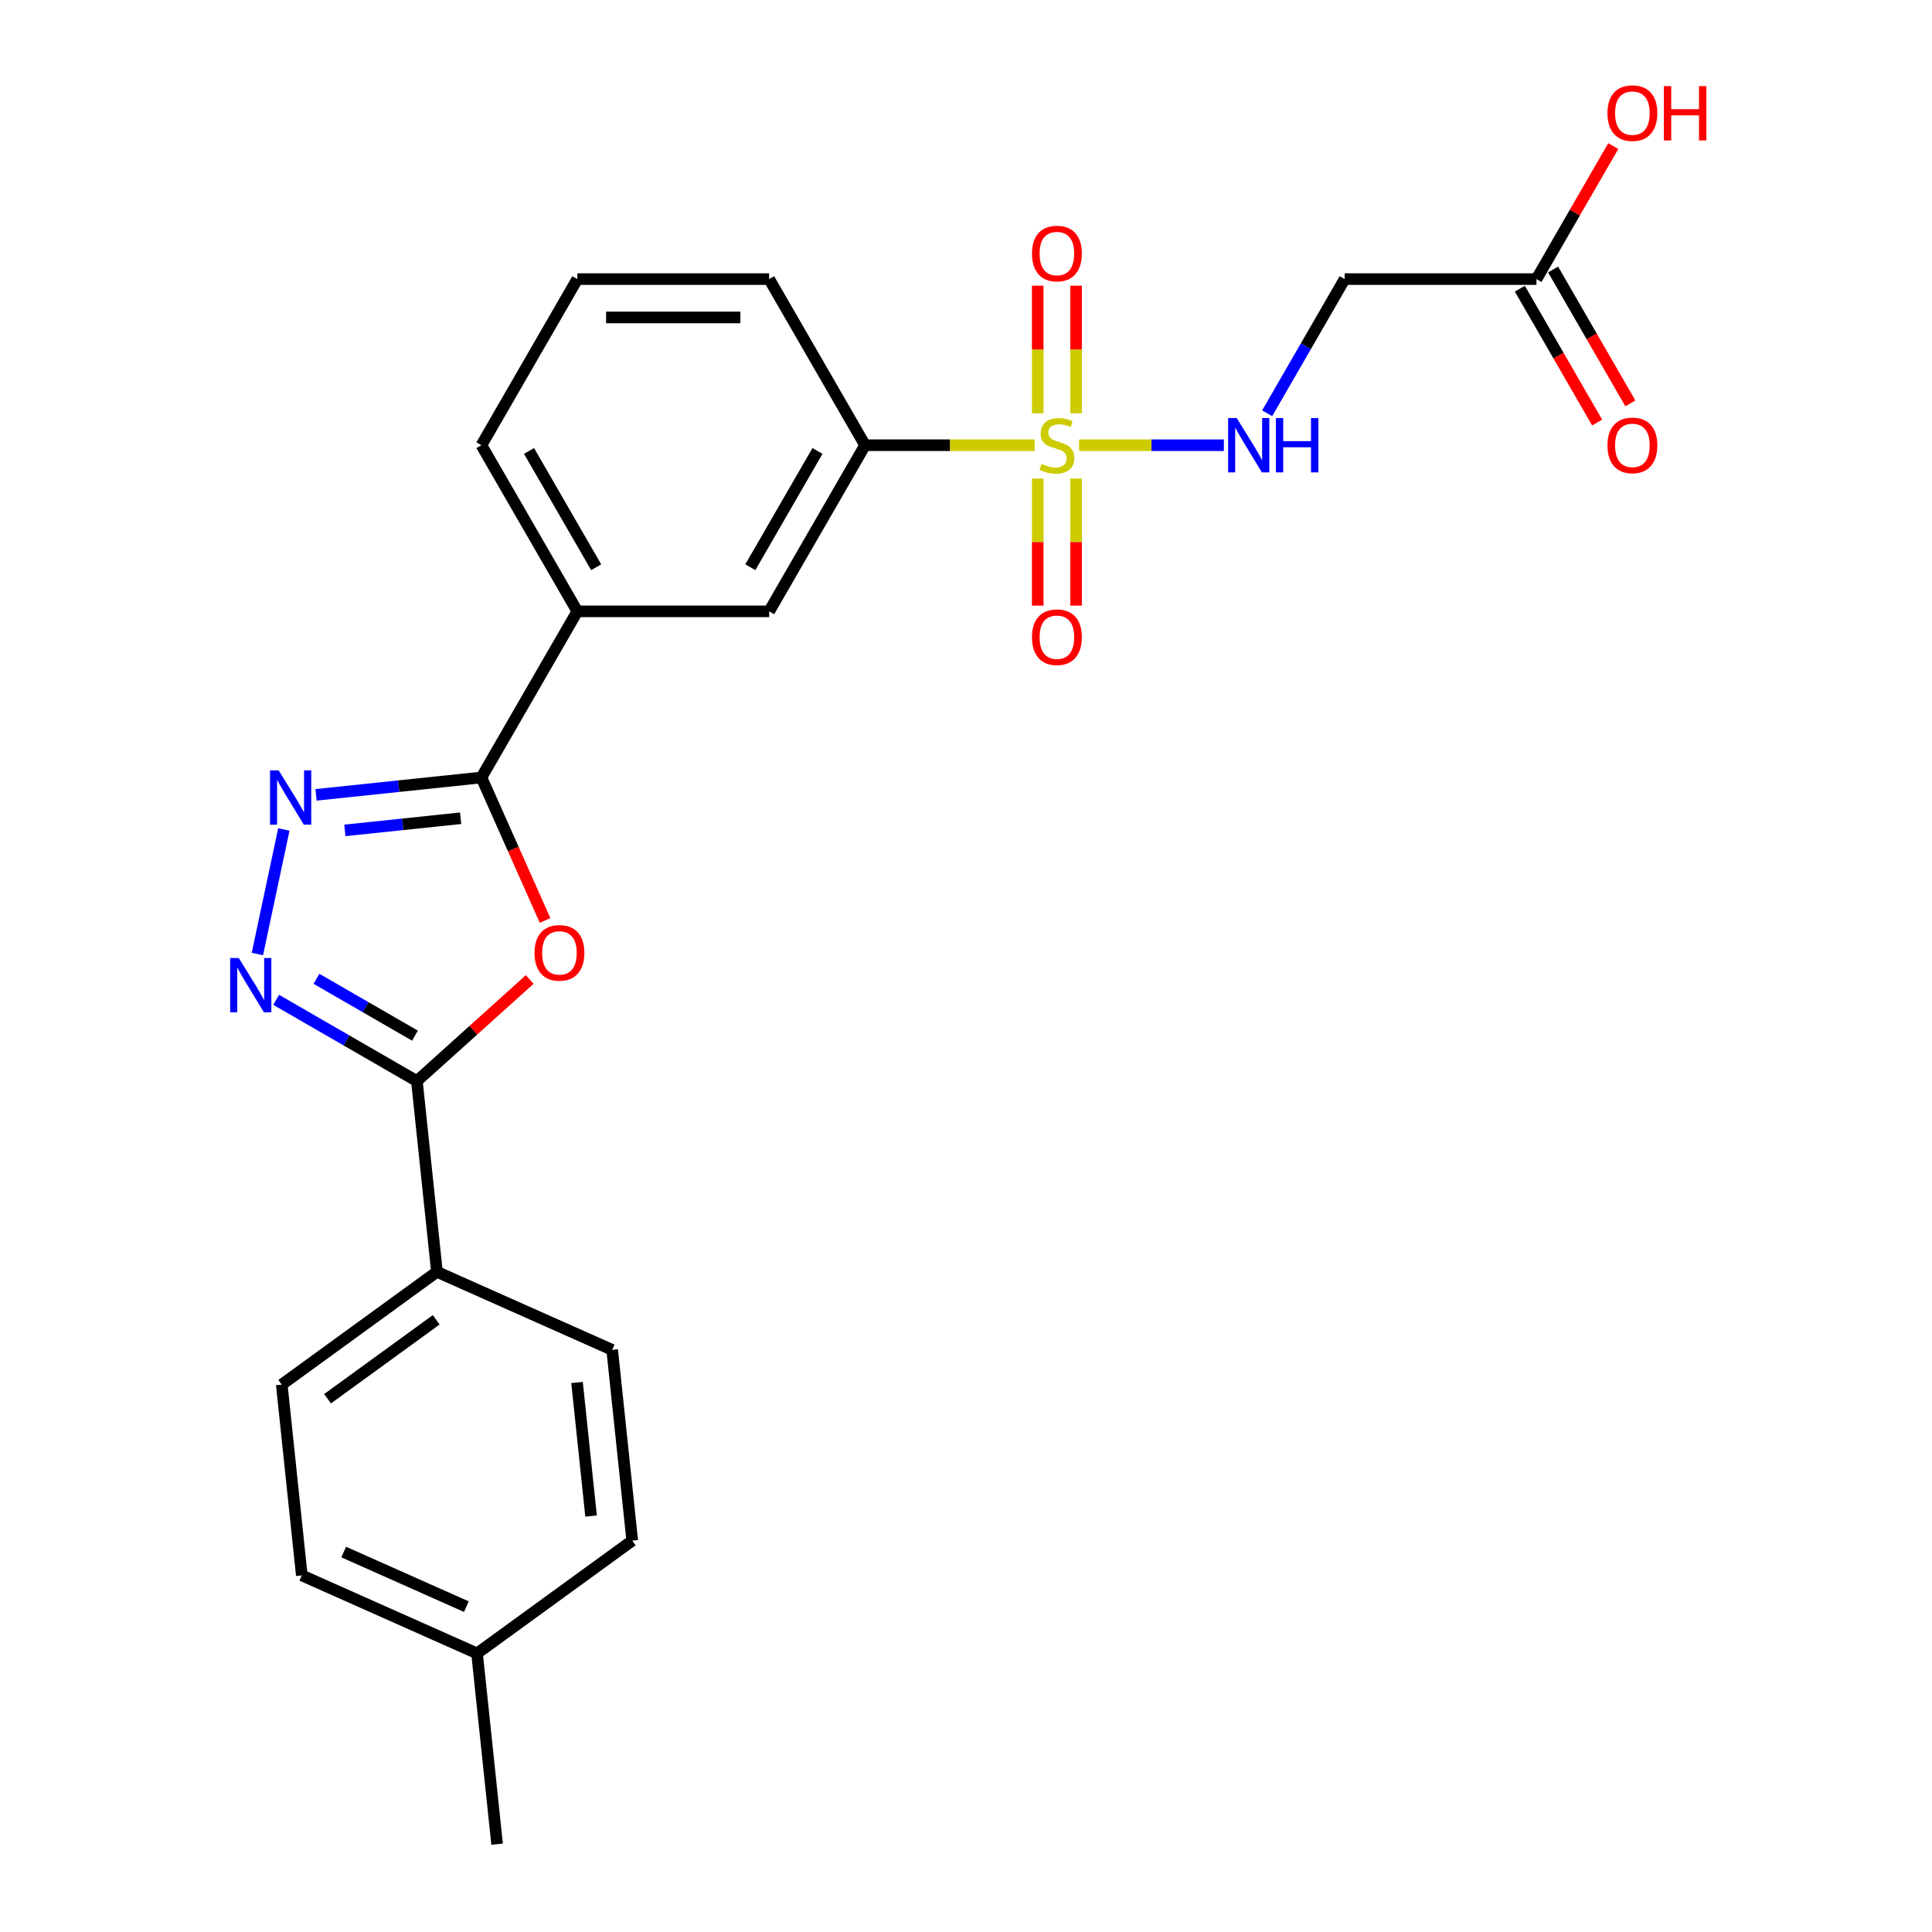 <?xml version='1.0' encoding='iso-8859-1'?>
<svg version='1.1' baseProfile='full'
              xmlns='http://www.w3.org/2000/svg'
                      xmlns:rdkit='http://www.rdkit.org/xml'
                      xmlns:xlink='http://www.w3.org/1999/xlink'
                  xml:space='preserve'
width='1000px' height='1000px' viewBox='0 0 1000 1000'>
<!-- END OF HEADER -->
<rect style='opacity:1.0;fill:#FFFFFF;stroke:none' width='1000' height='1000' x='0' y='0'> </rect>
<path class='bond-5' d='M 558.549,230.445 L 596.016,230.445' style='fill:none;fill-rule:evenodd;stroke:#CCCC00;stroke-width:6px;stroke-linecap:butt;stroke-linejoin:miter;stroke-opacity:1' />
<path class='bond-5' d='M 596.016,230.445 L 633.483,230.445' style='fill:none;fill-rule:evenodd;stroke:#0000FF;stroke-width:6px;stroke-linecap:butt;stroke-linejoin:miter;stroke-opacity:1' />
<path class='bond-6' d='M 535.554,230.445 L 491.658,230.445' style='fill:none;fill-rule:evenodd;stroke:#CCCC00;stroke-width:6px;stroke-linecap:butt;stroke-linejoin:miter;stroke-opacity:1' />
<path class='bond-6' d='M 491.658,230.445 L 447.762,230.445' style='fill:none;fill-rule:evenodd;stroke:#000000;stroke-width:6px;stroke-linecap:butt;stroke-linejoin:miter;stroke-opacity:1' />
<path class='bond-10' d='M 537.123,247.701 L 537.123,280.583' style='fill:none;fill-rule:evenodd;stroke:#CCCC00;stroke-width:6px;stroke-linecap:butt;stroke-linejoin:miter;stroke-opacity:1' />
<path class='bond-10' d='M 537.123,280.583 L 537.123,313.465' style='fill:none;fill-rule:evenodd;stroke:#FF0000;stroke-width:6px;stroke-linecap:butt;stroke-linejoin:miter;stroke-opacity:1' />
<path class='bond-10' d='M 556.981,247.701 L 556.981,280.583' style='fill:none;fill-rule:evenodd;stroke:#CCCC00;stroke-width:6px;stroke-linecap:butt;stroke-linejoin:miter;stroke-opacity:1' />
<path class='bond-10' d='M 556.981,280.583 L 556.981,313.465' style='fill:none;fill-rule:evenodd;stroke:#FF0000;stroke-width:6px;stroke-linecap:butt;stroke-linejoin:miter;stroke-opacity:1' />
<path class='bond-11' d='M 556.981,213.943 L 556.981,180.911' style='fill:none;fill-rule:evenodd;stroke:#CCCC00;stroke-width:6px;stroke-linecap:butt;stroke-linejoin:miter;stroke-opacity:1' />
<path class='bond-11' d='M 556.981,180.911 L 556.981,147.88' style='fill:none;fill-rule:evenodd;stroke:#FF0000;stroke-width:6px;stroke-linecap:butt;stroke-linejoin:miter;stroke-opacity:1' />
<path class='bond-11' d='M 537.123,213.943 L 537.123,180.911' style='fill:none;fill-rule:evenodd;stroke:#CCCC00;stroke-width:6px;stroke-linecap:butt;stroke-linejoin:miter;stroke-opacity:1' />
<path class='bond-11' d='M 537.123,180.911 L 537.123,147.88' style='fill:none;fill-rule:evenodd;stroke:#FF0000;stroke-width:6px;stroke-linecap:butt;stroke-linejoin:miter;stroke-opacity:1' />
<path class='bond-0' d='M 282.132,476.424 L 265.657,439.422' style='fill:none;fill-rule:evenodd;stroke:#FF0000;stroke-width:6px;stroke-linecap:butt;stroke-linejoin:miter;stroke-opacity:1' />
<path class='bond-0' d='M 265.657,439.422 L 249.183,402.419' style='fill:none;fill-rule:evenodd;stroke:#000000;stroke-width:6px;stroke-linecap:butt;stroke-linejoin:miter;stroke-opacity:1' />
<path class='bond-4' d='M 274.178,506.982 L 244.979,533.272' style='fill:none;fill-rule:evenodd;stroke:#FF0000;stroke-width:6px;stroke-linecap:butt;stroke-linejoin:miter;stroke-opacity:1' />
<path class='bond-4' d='M 244.979,533.272 L 215.781,559.563' style='fill:none;fill-rule:evenodd;stroke:#000000;stroke-width:6px;stroke-linecap:butt;stroke-linejoin:miter;stroke-opacity:1' />
<path class='bond-1' d='M 163.583,411.416 L 206.383,406.918' style='fill:none;fill-rule:evenodd;stroke:#0000FF;stroke-width:6px;stroke-linecap:butt;stroke-linejoin:miter;stroke-opacity:1' />
<path class='bond-1' d='M 206.383,406.918 L 249.183,402.419' style='fill:none;fill-rule:evenodd;stroke:#000000;stroke-width:6px;stroke-linecap:butt;stroke-linejoin:miter;stroke-opacity:1' />
<path class='bond-1' d='M 178.499,429.816 L 208.459,426.667' style='fill:none;fill-rule:evenodd;stroke:#0000FF;stroke-width:6px;stroke-linecap:butt;stroke-linejoin:miter;stroke-opacity:1' />
<path class='bond-1' d='M 208.459,426.667 L 238.419,423.518' style='fill:none;fill-rule:evenodd;stroke:#000000;stroke-width:6px;stroke-linecap:butt;stroke-linejoin:miter;stroke-opacity:1' />
<path class='bond-2' d='M 146.921,429.34 L 133.22,493.799' style='fill:none;fill-rule:evenodd;stroke:#0000FF;stroke-width:6px;stroke-linecap:butt;stroke-linejoin:miter;stroke-opacity:1' />
<path class='bond-26' d='M 142.94,517.508 L 179.36,538.535' style='fill:none;fill-rule:evenodd;stroke:#0000FF;stroke-width:6px;stroke-linecap:butt;stroke-linejoin:miter;stroke-opacity:1' />
<path class='bond-26' d='M 179.36,538.535 L 215.781,559.563' style='fill:none;fill-rule:evenodd;stroke:#000000;stroke-width:6px;stroke-linecap:butt;stroke-linejoin:miter;stroke-opacity:1' />
<path class='bond-26' d='M 163.795,506.618 L 189.289,521.338' style='fill:none;fill-rule:evenodd;stroke:#0000FF;stroke-width:6px;stroke-linecap:butt;stroke-linejoin:miter;stroke-opacity:1' />
<path class='bond-26' d='M 189.289,521.338 L 214.784,536.057' style='fill:none;fill-rule:evenodd;stroke:#000000;stroke-width:6px;stroke-linecap:butt;stroke-linejoin:miter;stroke-opacity:1' />
<path class='bond-3' d='M 249.183,402.419 L 298.828,316.432' style='fill:none;fill-rule:evenodd;stroke:#000000;stroke-width:6px;stroke-linecap:butt;stroke-linejoin:miter;stroke-opacity:1' />
<path class='bond-13' d='M 215.781,559.563 L 226.16,658.308' style='fill:none;fill-rule:evenodd;stroke:#000000;stroke-width:6px;stroke-linecap:butt;stroke-linejoin:miter;stroke-opacity:1' />
<path class='bond-8' d='M 655.892,213.903 L 675.939,179.18' style='fill:none;fill-rule:evenodd;stroke:#0000FF;stroke-width:6px;stroke-linecap:butt;stroke-linejoin:miter;stroke-opacity:1' />
<path class='bond-8' d='M 675.939,179.18 L 695.986,144.457' style='fill:none;fill-rule:evenodd;stroke:#000000;stroke-width:6px;stroke-linecap:butt;stroke-linejoin:miter;stroke-opacity:1' />
<path class='bond-9' d='M 447.762,230.445 L 398.117,316.432' style='fill:none;fill-rule:evenodd;stroke:#000000;stroke-width:6px;stroke-linecap:butt;stroke-linejoin:miter;stroke-opacity:1' />
<path class='bond-9' d='M 423.118,233.414 L 388.367,293.605' style='fill:none;fill-rule:evenodd;stroke:#000000;stroke-width:6px;stroke-linecap:butt;stroke-linejoin:miter;stroke-opacity:1' />
<path class='bond-21' d='M 447.762,230.445 L 398.117,144.457' style='fill:none;fill-rule:evenodd;stroke:#000000;stroke-width:6px;stroke-linecap:butt;stroke-linejoin:miter;stroke-opacity:1' />
<path class='bond-7' d='M 298.828,316.432 L 398.117,316.432' style='fill:none;fill-rule:evenodd;stroke:#000000;stroke-width:6px;stroke-linecap:butt;stroke-linejoin:miter;stroke-opacity:1' />
<path class='bond-25' d='M 298.828,316.432 L 249.183,230.445' style='fill:none;fill-rule:evenodd;stroke:#000000;stroke-width:6px;stroke-linecap:butt;stroke-linejoin:miter;stroke-opacity:1' />
<path class='bond-25' d='M 308.578,293.605 L 273.827,233.414' style='fill:none;fill-rule:evenodd;stroke:#000000;stroke-width:6px;stroke-linecap:butt;stroke-linejoin:miter;stroke-opacity:1' />
<path class='bond-12' d='M 695.986,144.457 L 795.276,144.457' style='fill:none;fill-rule:evenodd;stroke:#000000;stroke-width:6px;stroke-linecap:butt;stroke-linejoin:miter;stroke-opacity:1' />
<path class='bond-14' d='M 786.677,149.422 L 806.678,184.065' style='fill:none;fill-rule:evenodd;stroke:#000000;stroke-width:6px;stroke-linecap:butt;stroke-linejoin:miter;stroke-opacity:1' />
<path class='bond-14' d='M 806.678,184.065 L 826.68,218.709' style='fill:none;fill-rule:evenodd;stroke:#FF0000;stroke-width:6px;stroke-linecap:butt;stroke-linejoin:miter;stroke-opacity:1' />
<path class='bond-14' d='M 803.874,139.493 L 823.876,174.136' style='fill:none;fill-rule:evenodd;stroke:#000000;stroke-width:6px;stroke-linecap:butt;stroke-linejoin:miter;stroke-opacity:1' />
<path class='bond-14' d='M 823.876,174.136 L 843.877,208.78' style='fill:none;fill-rule:evenodd;stroke:#FF0000;stroke-width:6px;stroke-linecap:butt;stroke-linejoin:miter;stroke-opacity:1' />
<path class='bond-17' d='M 795.276,144.457 L 815.151,110.032' style='fill:none;fill-rule:evenodd;stroke:#000000;stroke-width:6px;stroke-linecap:butt;stroke-linejoin:miter;stroke-opacity:1' />
<path class='bond-17' d='M 815.151,110.032 L 835.026,75.608' style='fill:none;fill-rule:evenodd;stroke:#FF0000;stroke-width:6px;stroke-linecap:butt;stroke-linejoin:miter;stroke-opacity:1' />
<path class='bond-15' d='M 226.16,658.308 L 145.833,716.669' style='fill:none;fill-rule:evenodd;stroke:#000000;stroke-width:6px;stroke-linecap:butt;stroke-linejoin:miter;stroke-opacity:1' />
<path class='bond-15' d='M 225.783,683.128 L 169.554,723.981' style='fill:none;fill-rule:evenodd;stroke:#000000;stroke-width:6px;stroke-linecap:butt;stroke-linejoin:miter;stroke-opacity:1' />
<path class='bond-16' d='M 226.16,658.308 L 316.865,698.693' style='fill:none;fill-rule:evenodd;stroke:#000000;stroke-width:6px;stroke-linecap:butt;stroke-linejoin:miter;stroke-opacity:1' />
<path class='bond-18' d='M 145.833,716.669 L 156.211,815.415' style='fill:none;fill-rule:evenodd;stroke:#000000;stroke-width:6px;stroke-linecap:butt;stroke-linejoin:miter;stroke-opacity:1' />
<path class='bond-19' d='M 316.865,698.693 L 327.244,797.439' style='fill:none;fill-rule:evenodd;stroke:#000000;stroke-width:6px;stroke-linecap:butt;stroke-linejoin:miter;stroke-opacity:1' />
<path class='bond-19' d='M 298.673,715.581 L 305.938,784.703' style='fill:none;fill-rule:evenodd;stroke:#000000;stroke-width:6px;stroke-linecap:butt;stroke-linejoin:miter;stroke-opacity:1' />
<path class='bond-27' d='M 156.211,815.415 L 246.917,855.8' style='fill:none;fill-rule:evenodd;stroke:#000000;stroke-width:6px;stroke-linecap:butt;stroke-linejoin:miter;stroke-opacity:1' />
<path class='bond-27' d='M 177.894,803.332 L 241.388,831.601' style='fill:none;fill-rule:evenodd;stroke:#000000;stroke-width:6px;stroke-linecap:butt;stroke-linejoin:miter;stroke-opacity:1' />
<path class='bond-20' d='M 327.244,797.439 L 246.917,855.8' style='fill:none;fill-rule:evenodd;stroke:#000000;stroke-width:6px;stroke-linecap:butt;stroke-linejoin:miter;stroke-opacity:1' />
<path class='bond-24' d='M 246.917,855.8 L 257.295,954.545' style='fill:none;fill-rule:evenodd;stroke:#000000;stroke-width:6px;stroke-linecap:butt;stroke-linejoin:miter;stroke-opacity:1' />
<path class='bond-23' d='M 398.117,144.457 L 298.828,144.457' style='fill:none;fill-rule:evenodd;stroke:#000000;stroke-width:6px;stroke-linecap:butt;stroke-linejoin:miter;stroke-opacity:1' />
<path class='bond-23' d='M 383.224,164.315 L 313.721,164.315' style='fill:none;fill-rule:evenodd;stroke:#000000;stroke-width:6px;stroke-linecap:butt;stroke-linejoin:miter;stroke-opacity:1' />
<path class='bond-22' d='M 249.183,230.445 L 298.828,144.457' style='fill:none;fill-rule:evenodd;stroke:#000000;stroke-width:6px;stroke-linecap:butt;stroke-linejoin:miter;stroke-opacity:1' />
<path  class='atom-0' d='M 539.109 240.096
Q 539.426 240.215, 540.737 240.771
Q 542.047 241.327, 543.477 241.684
Q 544.947 242.002, 546.377 242.002
Q 549.037 242.002, 550.586 240.731
Q 552.135 239.421, 552.135 237.157
Q 552.135 235.608, 551.341 234.655
Q 550.586 233.701, 549.395 233.185
Q 548.203 232.669, 546.218 232.073
Q 543.716 231.318, 542.206 230.604
Q 540.737 229.889, 539.665 228.38
Q 538.632 226.87, 538.632 224.329
Q 538.632 220.794, 541.015 218.609
Q 543.438 216.425, 548.203 216.425
Q 551.46 216.425, 555.154 217.974
L 554.24 221.032
Q 550.864 219.642, 548.323 219.642
Q 545.582 219.642, 544.073 220.794
Q 542.564 221.906, 542.604 223.852
Q 542.604 225.361, 543.358 226.275
Q 544.152 227.188, 545.264 227.704
Q 546.416 228.221, 548.323 228.816
Q 550.864 229.611, 552.374 230.405
Q 553.883 231.199, 554.955 232.828
Q 556.067 234.416, 556.067 237.157
Q 556.067 241.049, 553.446 243.154
Q 550.864 245.219, 546.535 245.219
Q 544.033 245.219, 542.127 244.663
Q 540.26 244.147, 538.036 243.233
L 539.109 240.096
' fill='#CCCC00'/>
<path  class='atom-1' d='M 276.66 493.204
Q 276.66 486.453, 279.996 482.68
Q 283.332 478.907, 289.568 478.907
Q 295.803 478.907, 299.139 482.68
Q 302.475 486.453, 302.475 493.204
Q 302.475 500.036, 299.099 503.928
Q 295.724 507.78, 289.568 507.78
Q 283.372 507.78, 279.996 503.928
Q 276.66 500.075, 276.66 493.204
M 289.568 504.603
Q 293.857 504.603, 296.16 501.743
Q 298.504 498.844, 298.504 493.204
Q 298.504 487.684, 296.16 484.904
Q 293.857 482.084, 289.568 482.084
Q 285.278 482.084, 282.935 484.864
Q 280.632 487.644, 280.632 493.204
Q 280.632 498.884, 282.935 501.743
Q 285.278 504.603, 289.568 504.603
' fill='#FF0000'/>
<path  class='atom-2' d='M 144.222 398.739
L 153.436 413.632
Q 154.349 415.102, 155.819 417.762
Q 157.288 420.423, 157.368 420.582
L 157.368 398.739
L 161.101 398.739
L 161.101 426.857
L 157.248 426.857
L 147.359 410.574
Q 146.207 408.668, 144.976 406.483
Q 143.785 404.299, 143.427 403.624
L 143.427 426.857
L 139.773 426.857
L 139.773 398.739
L 144.222 398.739
' fill='#0000FF'/>
<path  class='atom-3' d='M 123.578 495.858
L 132.792 510.752
Q 133.706 512.221, 135.175 514.882
Q 136.645 517.543, 136.724 517.702
L 136.724 495.858
L 140.457 495.858
L 140.457 523.977
L 136.605 523.977
L 126.716 507.694
Q 125.564 505.787, 124.333 503.603
Q 123.141 501.419, 122.784 500.744
L 122.784 523.977
L 119.13 523.977
L 119.13 495.858
L 123.578 495.858
' fill='#0000FF'/>
<path  class='atom-6' d='M 640.126 216.385
L 649.34 231.279
Q 650.253 232.748, 651.723 235.409
Q 653.192 238.07, 653.272 238.229
L 653.272 216.385
L 657.005 216.385
L 657.005 244.504
L 653.153 244.504
L 643.263 228.221
Q 642.112 226.314, 640.88 224.13
Q 639.689 221.946, 639.331 221.27
L 639.331 244.504
L 635.678 244.504
L 635.678 216.385
L 640.126 216.385
' fill='#0000FF'/>
<path  class='atom-6' d='M 660.381 216.385
L 664.194 216.385
L 664.194 228.34
L 678.571 228.34
L 678.571 216.385
L 682.383 216.385
L 682.383 244.504
L 678.571 244.504
L 678.571 231.517
L 664.194 231.517
L 664.194 244.504
L 660.381 244.504
L 660.381 216.385
' fill='#0000FF'/>
<path  class='atom-11' d='M 534.144 329.814
Q 534.144 323.062, 537.48 319.289
Q 540.816 315.516, 547.052 315.516
Q 553.287 315.516, 556.623 319.289
Q 559.959 323.062, 559.959 329.814
Q 559.959 336.645, 556.583 340.537
Q 553.208 344.39, 547.052 344.39
Q 540.856 344.39, 537.48 340.537
Q 534.144 336.685, 534.144 329.814
M 547.052 341.212
Q 551.341 341.212, 553.645 338.353
Q 555.988 335.453, 555.988 329.814
Q 555.988 324.293, 553.645 321.513
Q 551.341 318.693, 547.052 318.693
Q 542.762 318.693, 540.419 321.473
Q 538.116 324.254, 538.116 329.814
Q 538.116 335.493, 540.419 338.353
Q 542.762 341.212, 547.052 341.212
' fill='#FF0000'/>
<path  class='atom-12' d='M 534.144 131.235
Q 534.144 124.483, 537.48 120.71
Q 540.816 116.937, 547.052 116.937
Q 553.287 116.937, 556.623 120.71
Q 559.959 124.483, 559.959 131.235
Q 559.959 138.066, 556.583 141.958
Q 553.208 145.81, 547.052 145.81
Q 540.856 145.81, 537.48 141.958
Q 534.144 138.105, 534.144 131.235
M 547.052 142.633
Q 551.341 142.633, 553.645 139.773
Q 555.988 136.874, 555.988 131.235
Q 555.988 125.714, 553.645 122.934
Q 551.341 120.114, 547.052 120.114
Q 542.762 120.114, 540.419 122.894
Q 538.116 125.674, 538.116 131.235
Q 538.116 136.914, 540.419 139.773
Q 542.762 142.633, 547.052 142.633
' fill='#FF0000'/>
<path  class='atom-15' d='M 832.013 230.524
Q 832.013 223.772, 835.349 219.999
Q 838.685 216.226, 844.921 216.226
Q 851.156 216.226, 854.492 219.999
Q 857.828 223.772, 857.828 230.524
Q 857.828 237.355, 854.452 241.247
Q 851.076 245.1, 844.921 245.1
Q 838.725 245.1, 835.349 241.247
Q 832.013 237.395, 832.013 230.524
M 844.921 241.923
Q 849.21 241.923, 851.513 239.063
Q 853.857 236.164, 853.857 230.524
Q 853.857 225.004, 851.513 222.224
Q 849.21 219.404, 844.921 219.404
Q 840.631 219.404, 838.288 222.184
Q 835.984 224.964, 835.984 230.524
Q 835.984 236.204, 838.288 239.063
Q 840.631 241.923, 844.921 241.923
' fill='#FF0000'/>
<path  class='atom-18' d='M 832.013 58.55
Q 832.013 51.798, 835.349 48.025
Q 838.685 44.252, 844.921 44.252
Q 851.156 44.252, 854.492 48.025
Q 857.828 51.798, 857.828 58.55
Q 857.828 65.381, 854.452 69.273
Q 851.076 73.125, 844.921 73.125
Q 838.725 73.125, 835.349 69.273
Q 832.013 65.42, 832.013 58.55
M 844.921 69.948
Q 849.21 69.948, 851.513 67.088
Q 853.857 64.189, 853.857 58.55
Q 853.857 53.029, 851.513 50.249
Q 849.21 47.429, 844.921 47.429
Q 840.631 47.429, 838.288 50.209
Q 835.984 52.989, 835.984 58.55
Q 835.984 64.229, 838.288 67.088
Q 840.631 69.948, 844.921 69.948
' fill='#FF0000'/>
<path  class='atom-18' d='M 861.204 44.57
L 865.017 44.57
L 865.017 56.524
L 879.394 56.524
L 879.394 44.57
L 883.207 44.57
L 883.207 72.688
L 879.394 72.688
L 879.394 59.701
L 865.017 59.701
L 865.017 72.688
L 861.204 72.688
L 861.204 44.57
' fill='#FF0000'/>
</svg>
